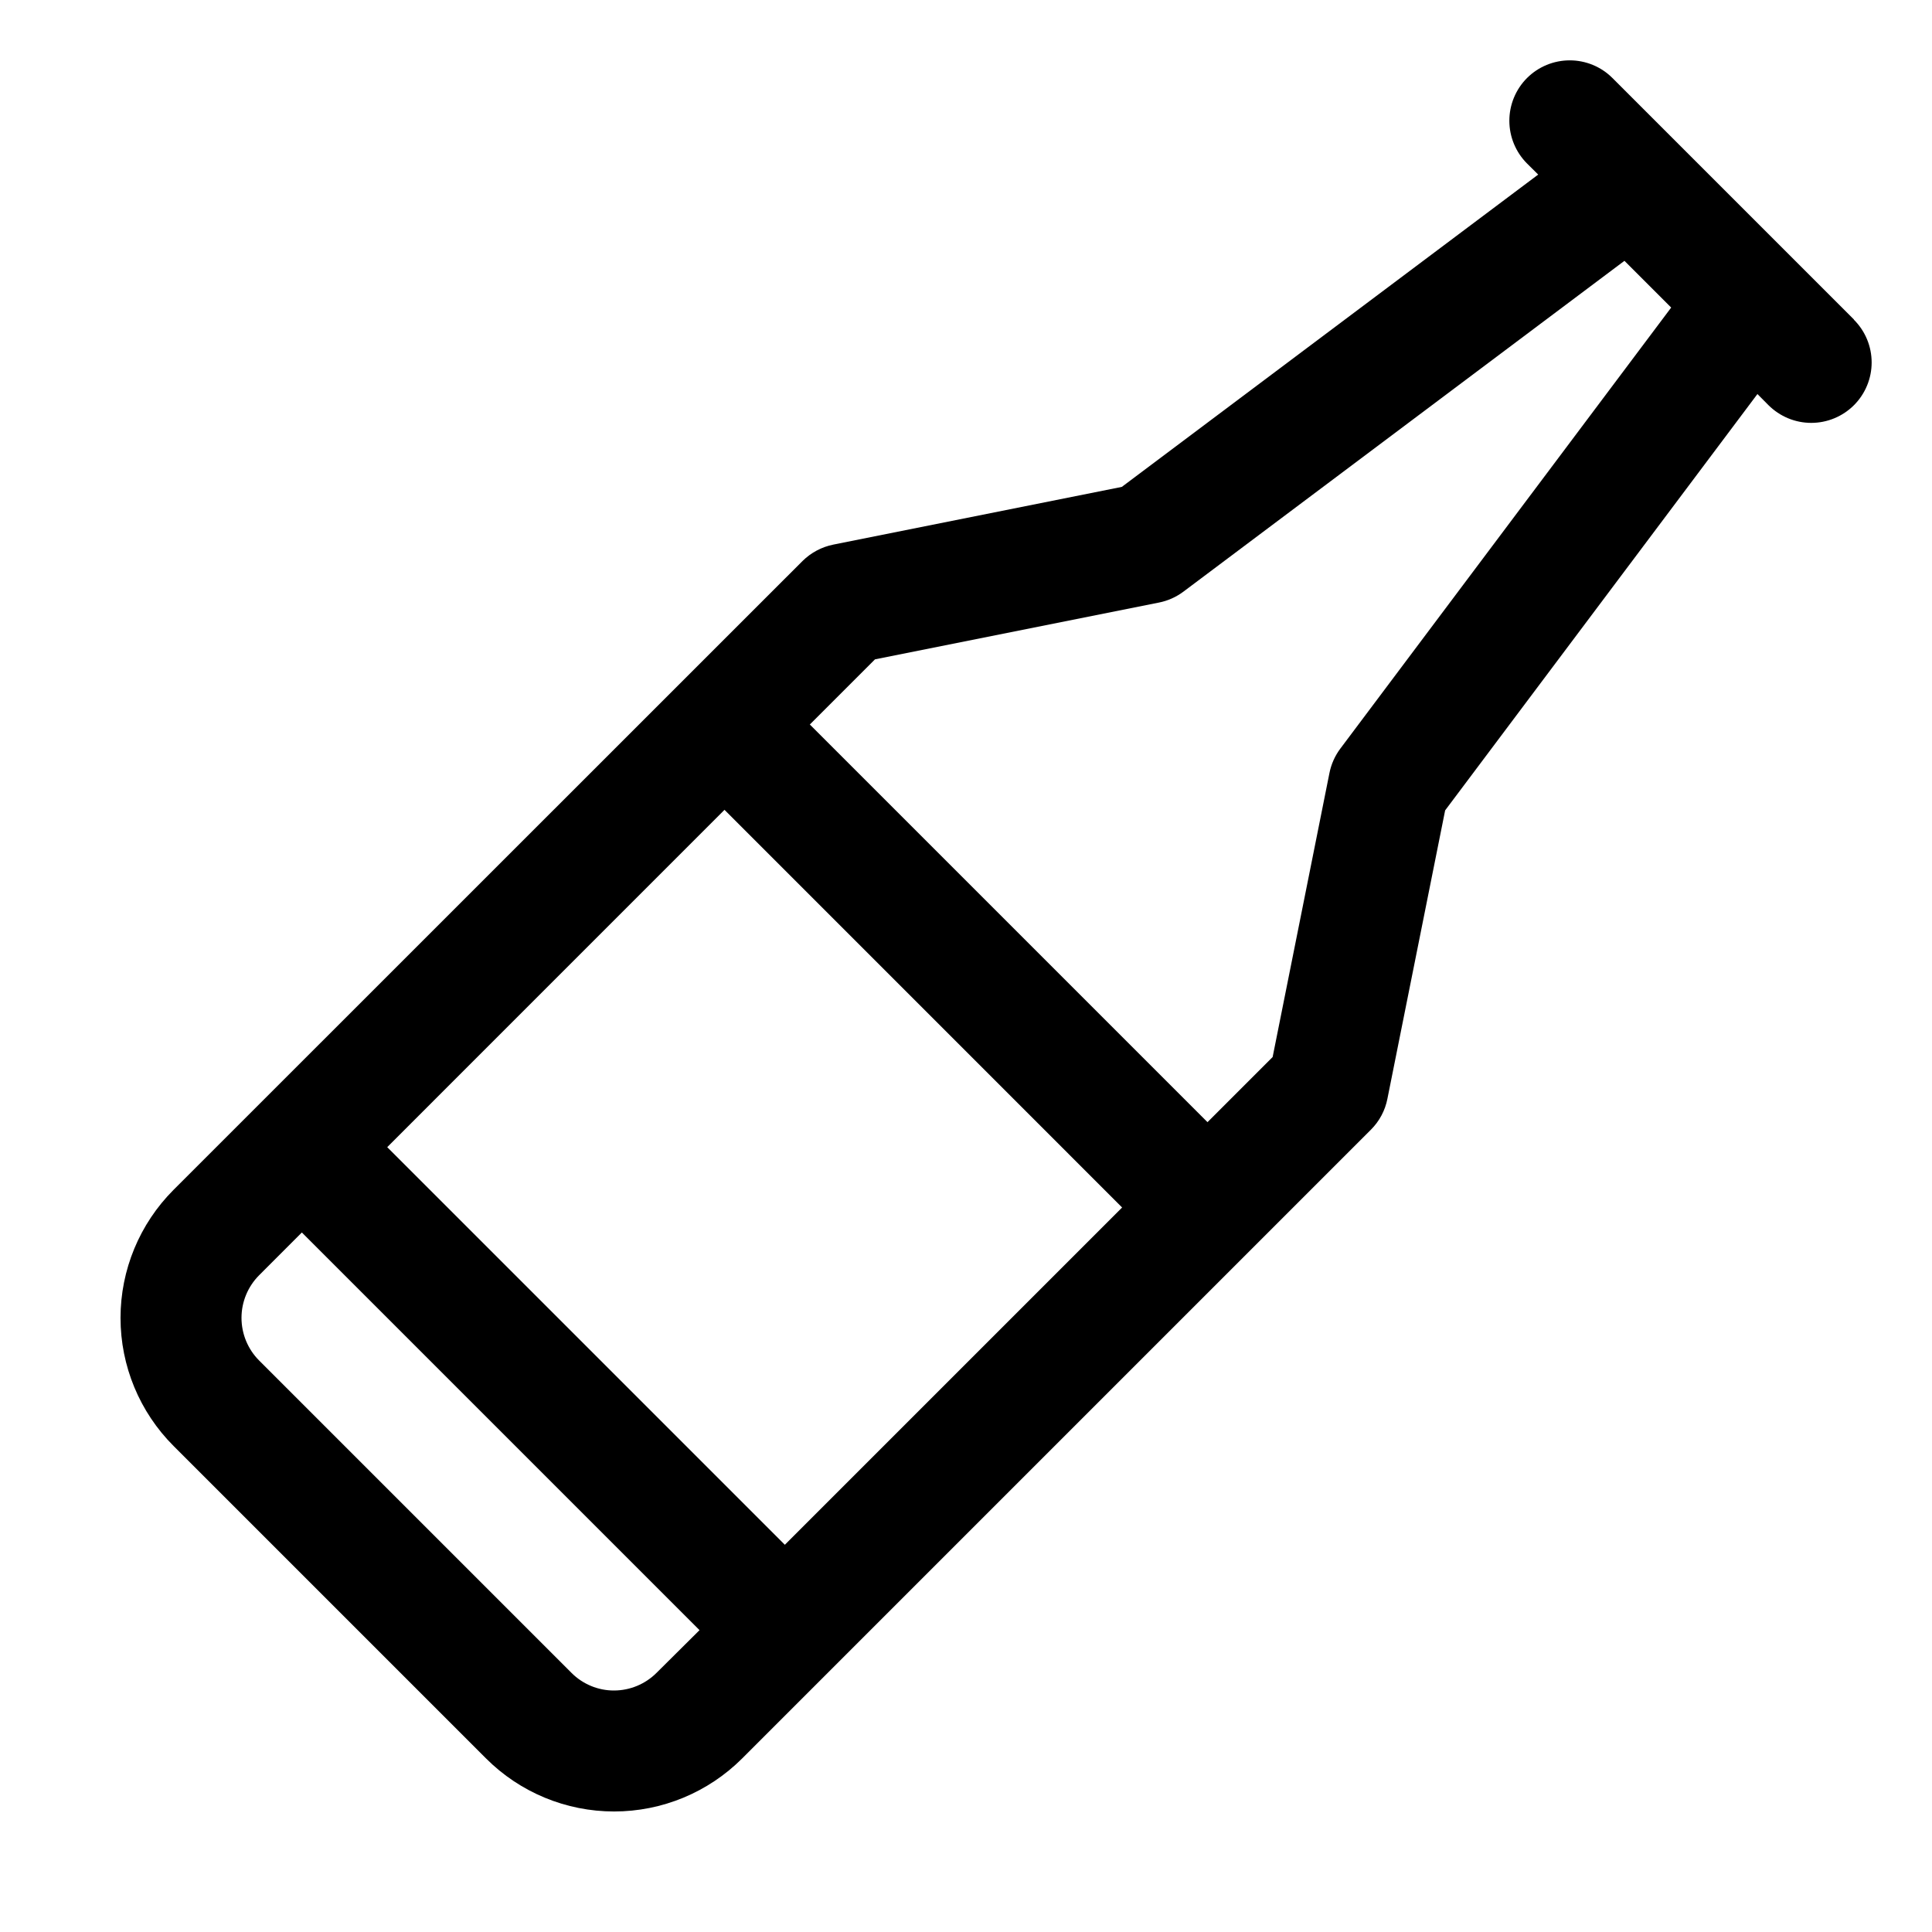 <svg xmlns="http://www.w3.org/2000/svg" fill="none" viewBox="0 0 42 42" height="42" width="42">
<path fill="black" d="M40.303 6.946L35.053 1.696C34.807 1.45 34.473 1.312 34.125 1.312C33.777 1.312 33.443 1.45 33.196 1.696C32.95 1.943 32.812 2.277 32.812 2.625C32.812 2.973 32.95 3.307 33.196 3.554L33.439 3.795L24.388 10.584L18.117 11.839C17.863 11.89 17.63 12.014 17.446 12.196L3.773 25.866C3.035 26.605 2.62 27.606 2.62 28.65C2.62 29.695 3.035 30.696 3.773 31.434L10.566 38.227C11.304 38.965 12.305 39.38 13.35 39.38C14.394 39.38 15.395 38.965 16.134 38.227L29.803 24.558C29.986 24.375 30.111 24.142 30.161 23.887L31.416 17.617L38.205 8.566L38.446 8.809C38.568 8.93 38.713 9.027 38.872 9.093C39.032 9.159 39.202 9.193 39.375 9.193C39.547 9.193 39.718 9.159 39.877 9.093C40.037 9.027 40.181 8.93 40.303 8.809C40.425 8.687 40.522 8.542 40.588 8.382C40.654 8.223 40.688 8.052 40.688 7.88C40.688 7.707 40.654 7.537 40.588 7.377C40.522 7.218 40.425 7.073 40.303 6.951V6.946ZM15.75 17.605L24.394 26.25L17.062 33.582L8.418 24.938L15.75 17.605ZM13.35 36.75C13.177 36.751 13.007 36.717 12.848 36.651C12.689 36.585 12.544 36.488 12.423 36.366L5.634 29.577C5.388 29.331 5.25 28.997 5.25 28.649C5.25 28.302 5.388 27.968 5.634 27.722L6.562 26.793L15.207 35.438L14.273 36.366C14.028 36.611 13.696 36.749 13.35 36.75ZM29.137 16.275C29.02 16.432 28.939 16.613 28.901 16.805L27.666 22.979L26.25 24.395L17.605 15.75L19.021 14.334L25.195 13.099C25.387 13.061 25.568 12.98 25.725 12.863L35.314 5.67L36.33 6.686L29.137 16.275Z"></path>
</svg>
